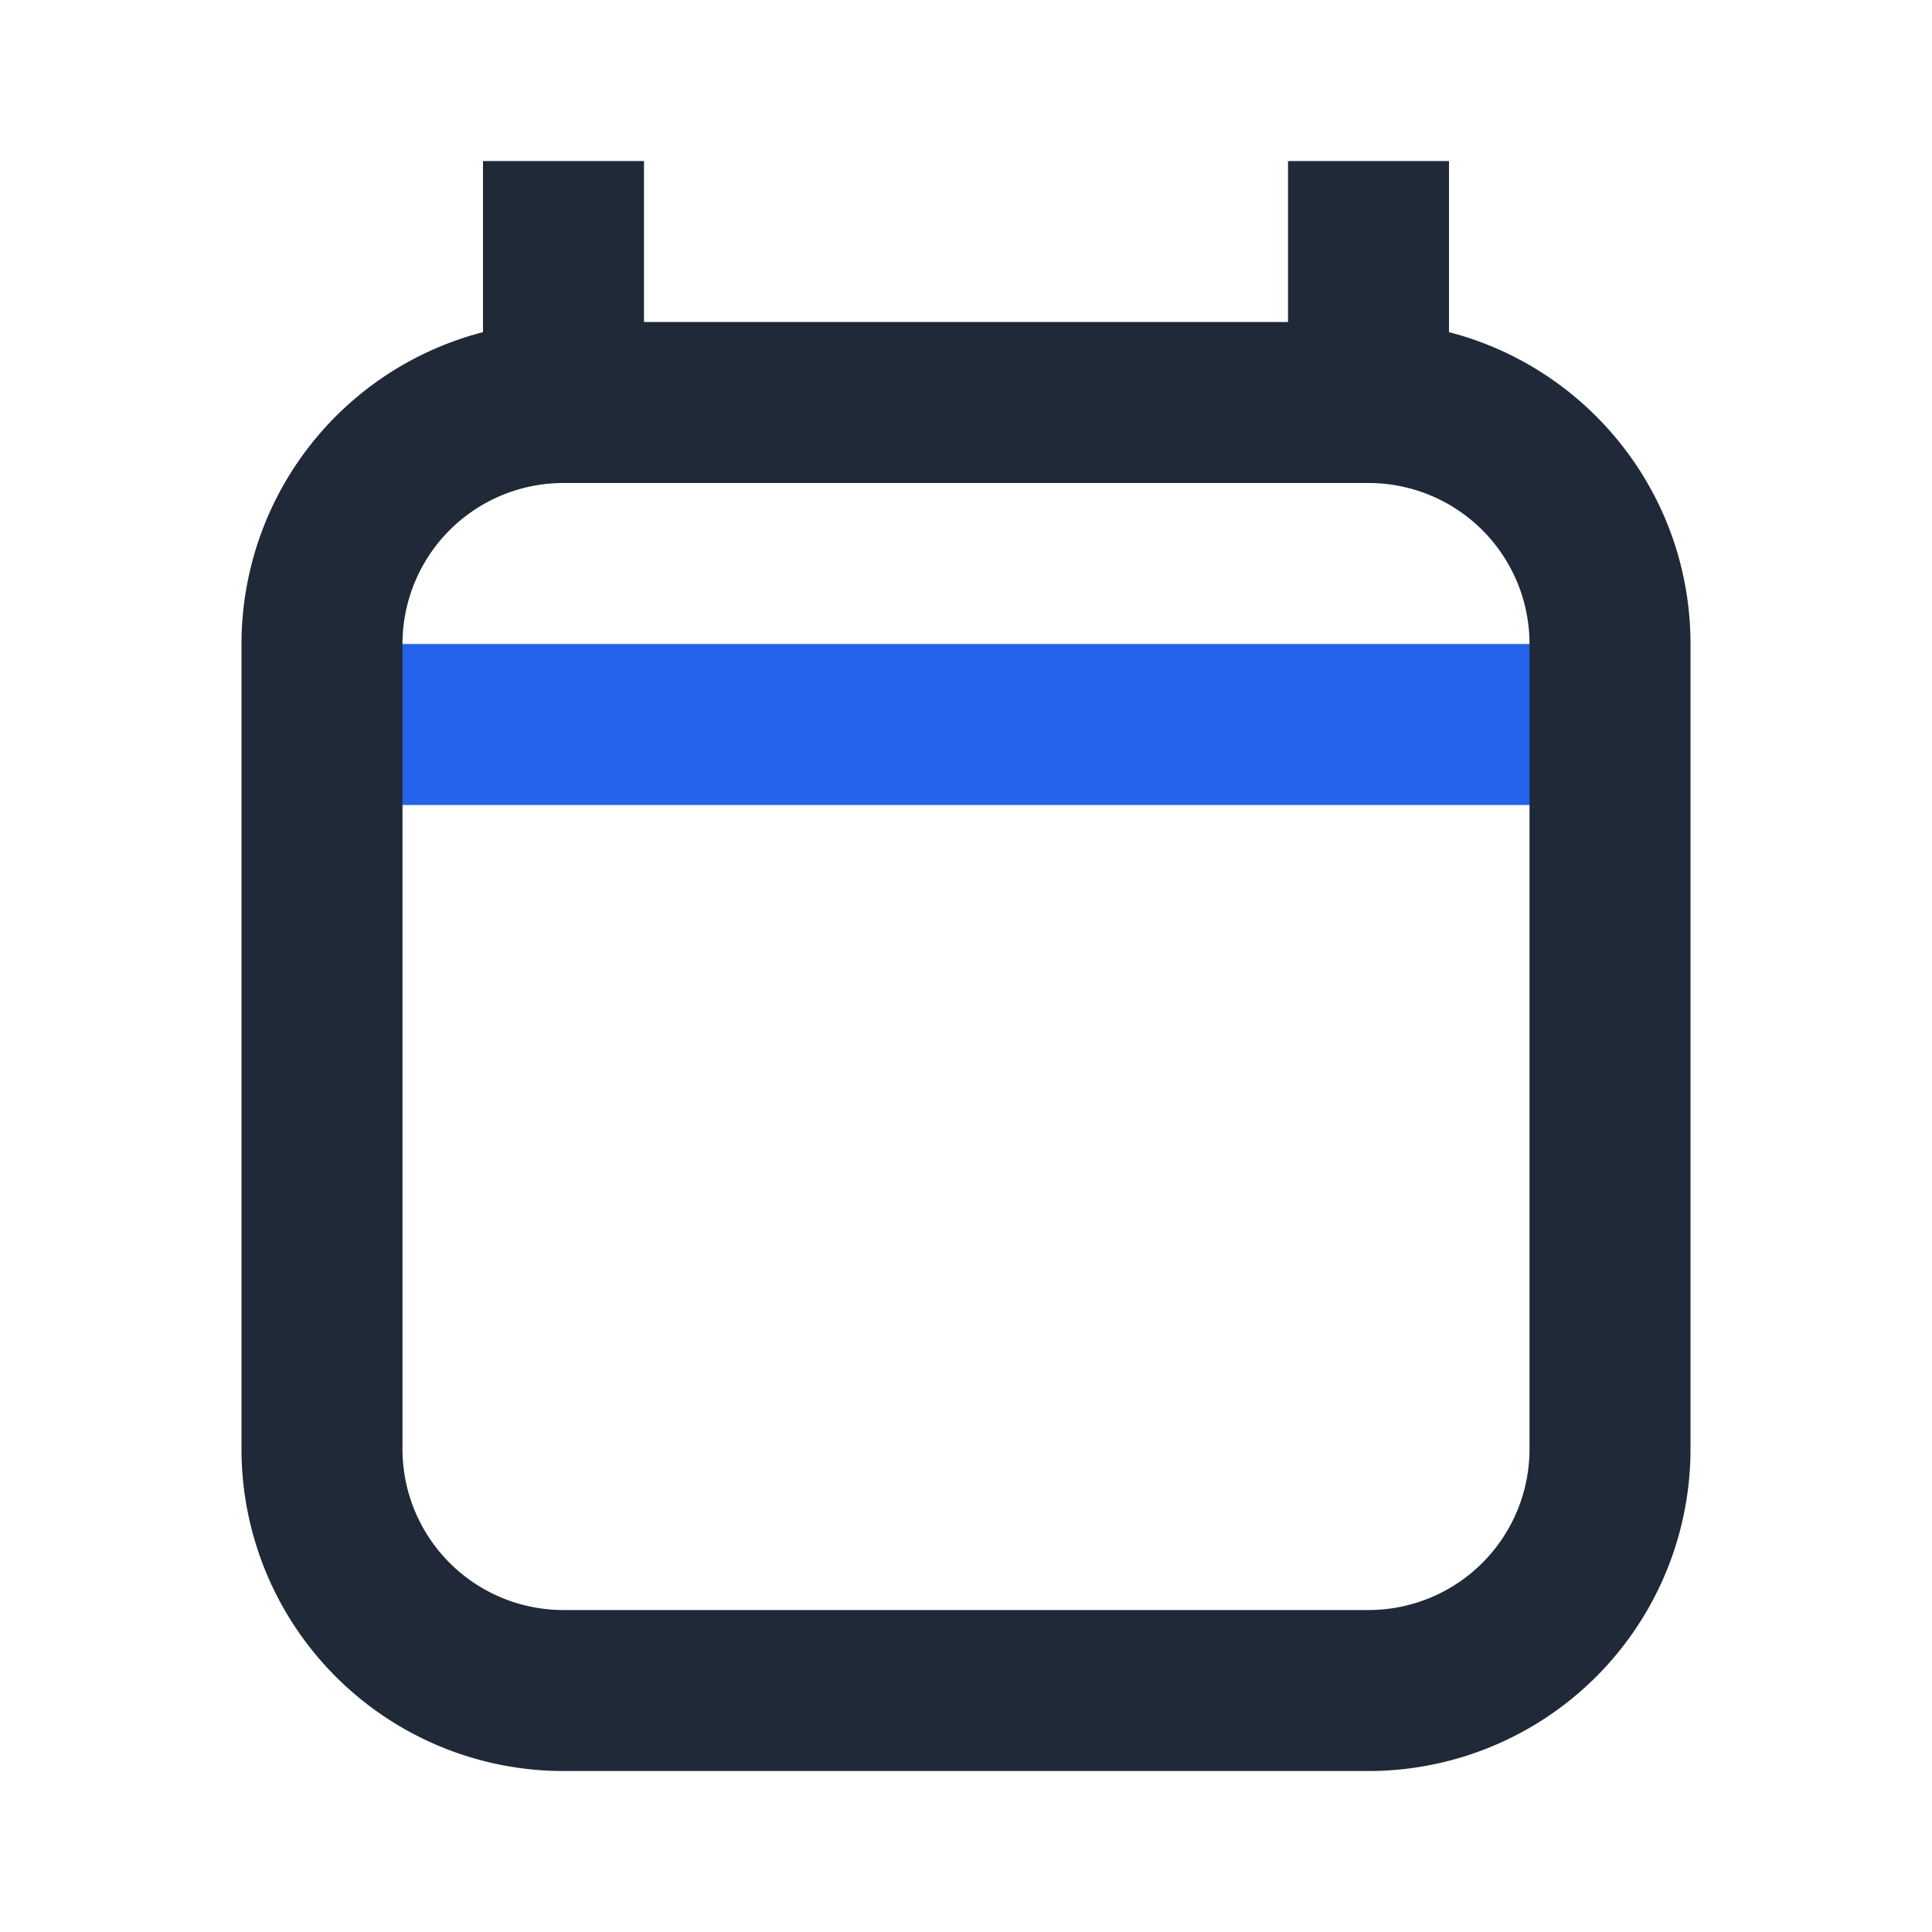 <svg xmlns="http://www.w3.org/2000/svg" width="40" height="40" fill="none"><path fill="#2563EB" d="M33.333 16.667H6.667v-3.334h26.666v3.334Z"/><path fill="#1F2937" fill-rule="evenodd" d="M13.333 3.333v3.334h13.334V3.334H30v3.543c2.875.74 5 3.35 5 6.457V30a6.667 6.667 0 0 1-6.667 6.667H11.667A6.667 6.667 0 0 1 5 30V13.334a6.67 6.67 0 0 1 5-6.457V3.334h3.333ZM11.667 10a3.333 3.333 0 0 0-3.334 3.334V30a3.333 3.333 0 0 0 3.334 3.334h16.666A3.333 3.333 0 0 0 31.667 30V13.334A3.333 3.333 0 0 0 28.333 10H11.667Z" clip-rule="evenodd"/></svg>